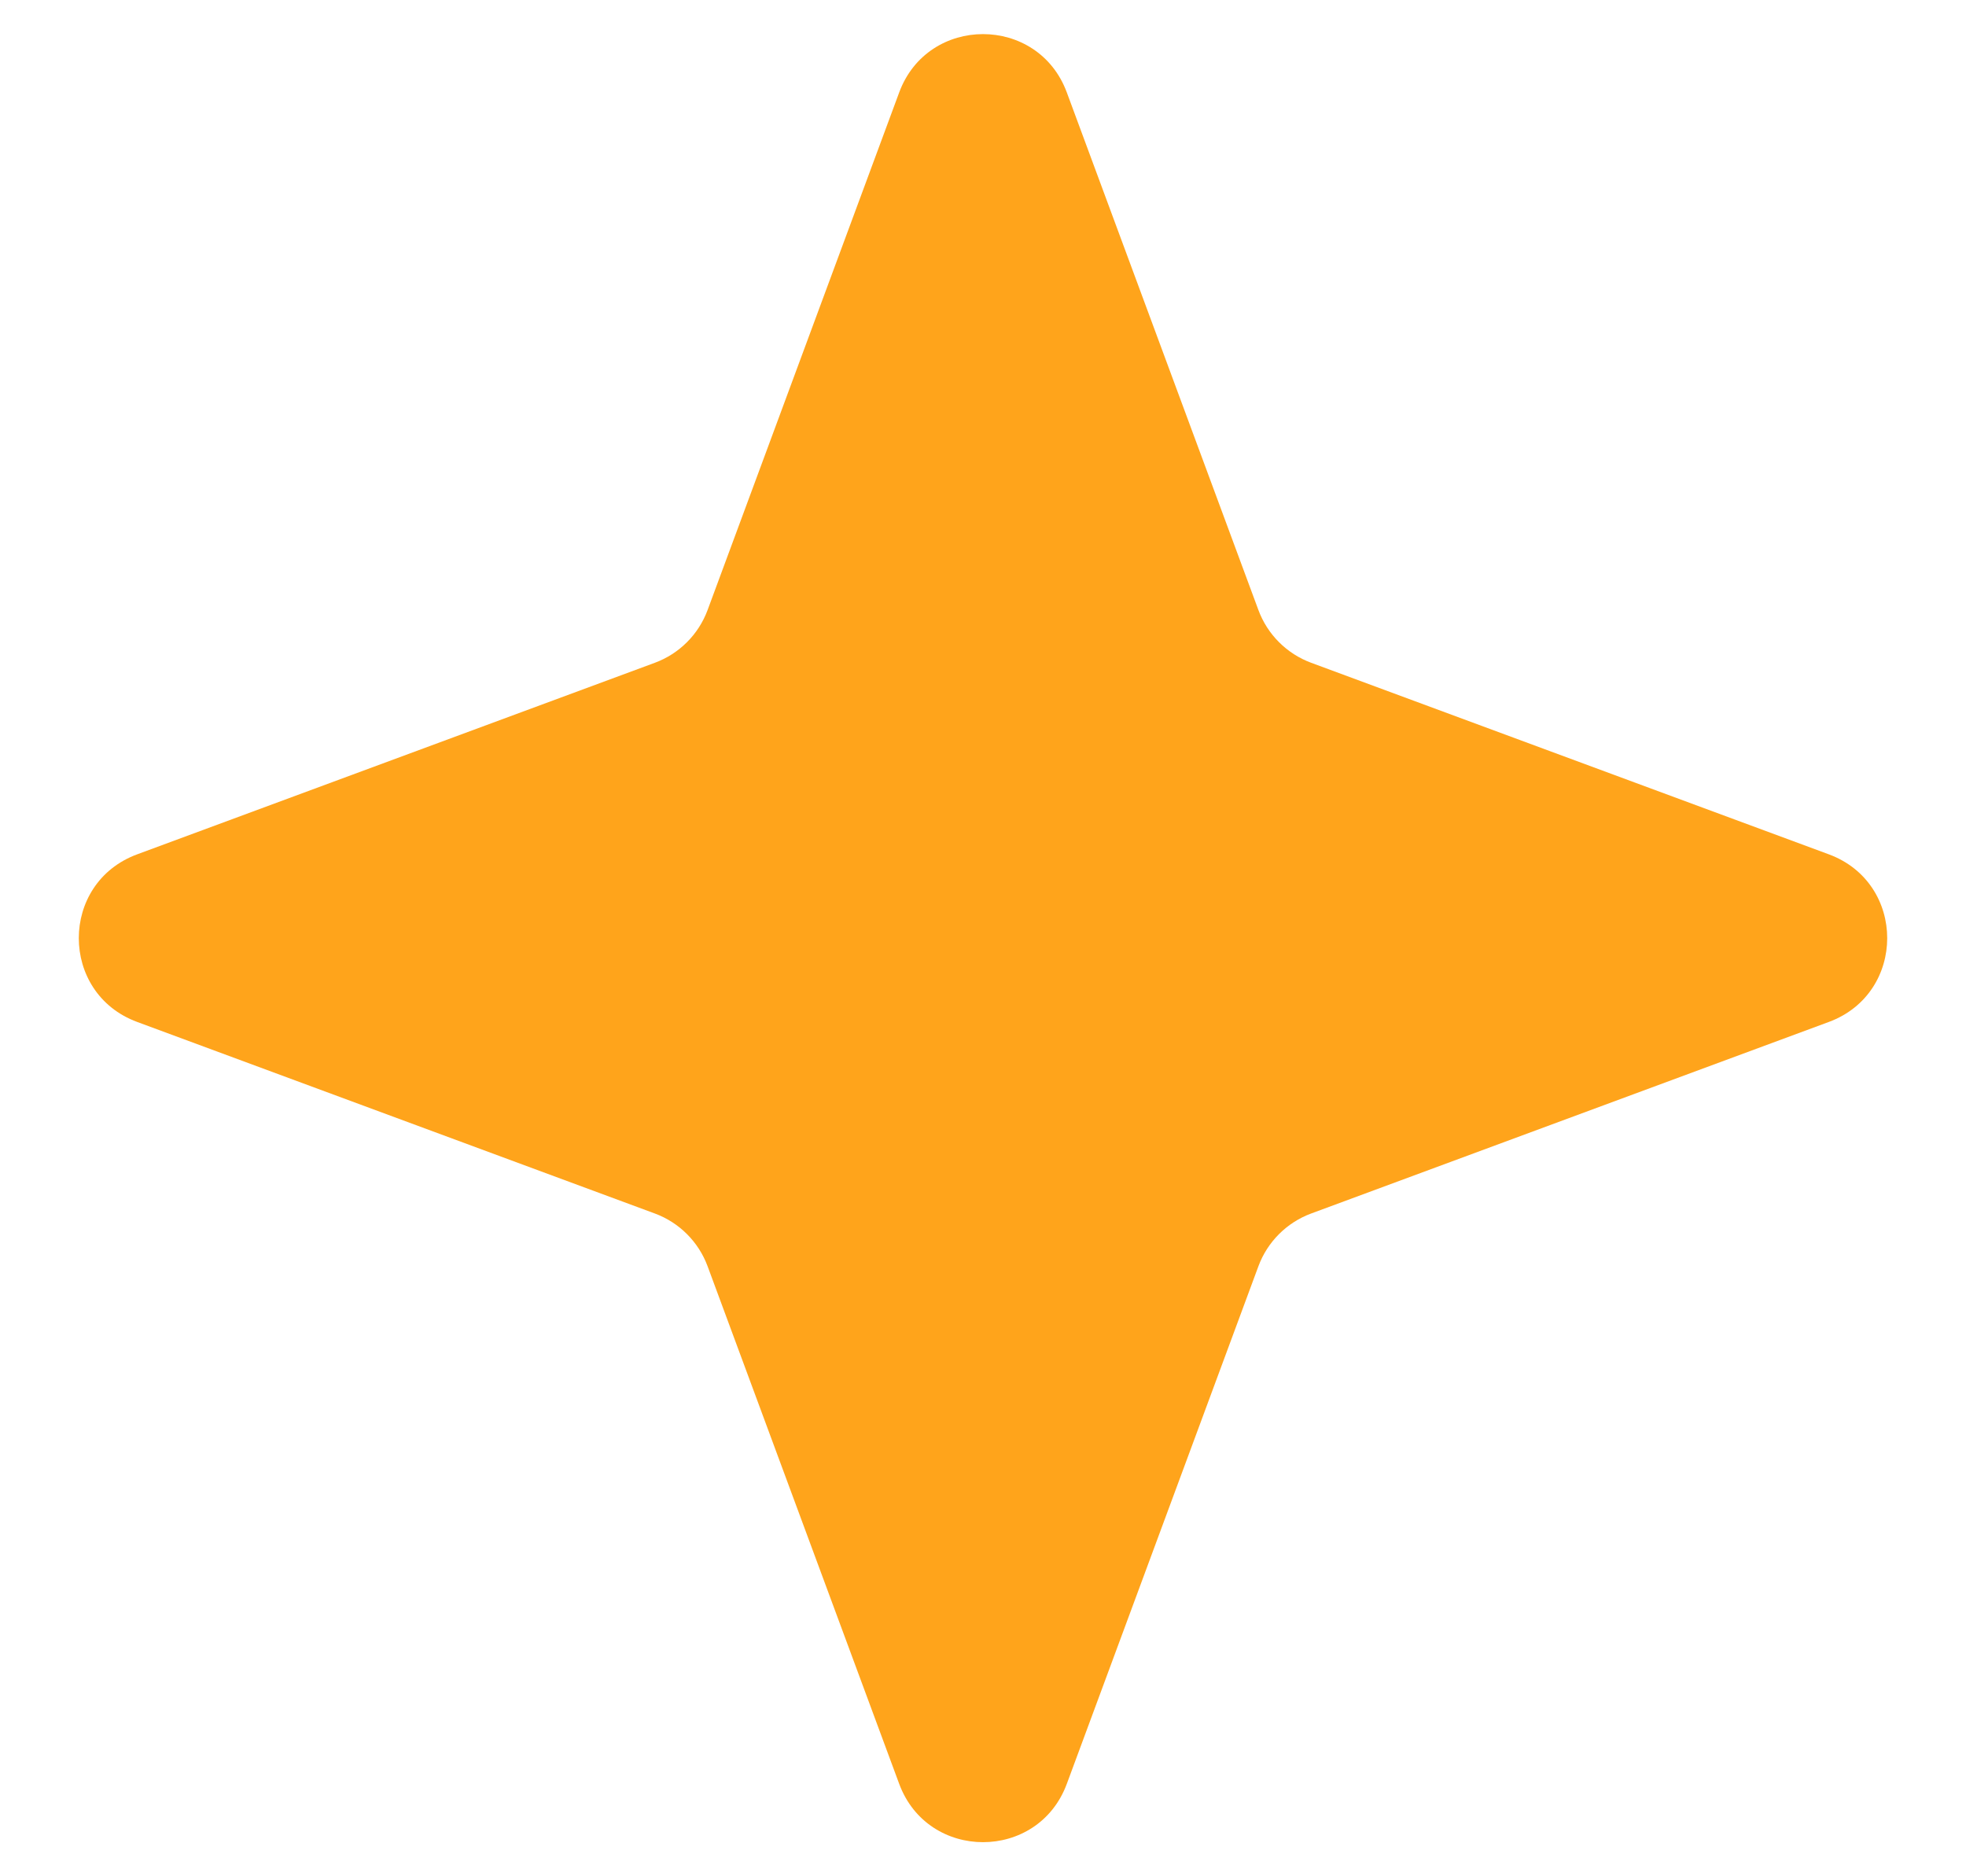 <svg width="22" height="21" viewBox="0 0 22 21" fill="none" xmlns="http://www.w3.org/2000/svg">
<path d="M10.062 1.035C10.384 0.164 11.616 0.164 11.938 1.035L14.082 6.828C14.183 7.101 14.399 7.317 14.672 7.418L20.465 9.562C21.336 9.884 21.336 11.116 20.465 11.438L14.672 13.582C14.399 13.683 14.183 13.899 14.082 14.172L11.938 19.965C11.616 20.836 10.384 20.836 10.062 19.965L7.918 14.172C7.817 13.899 7.601 13.683 7.328 13.582L1.535 11.438C0.664 11.116 0.664 9.884 1.535 9.562L7.328 7.418C7.601 7.317 7.817 7.101 7.918 6.828L10.062 1.035Z" fill="#FFA41B"/>
</svg>
